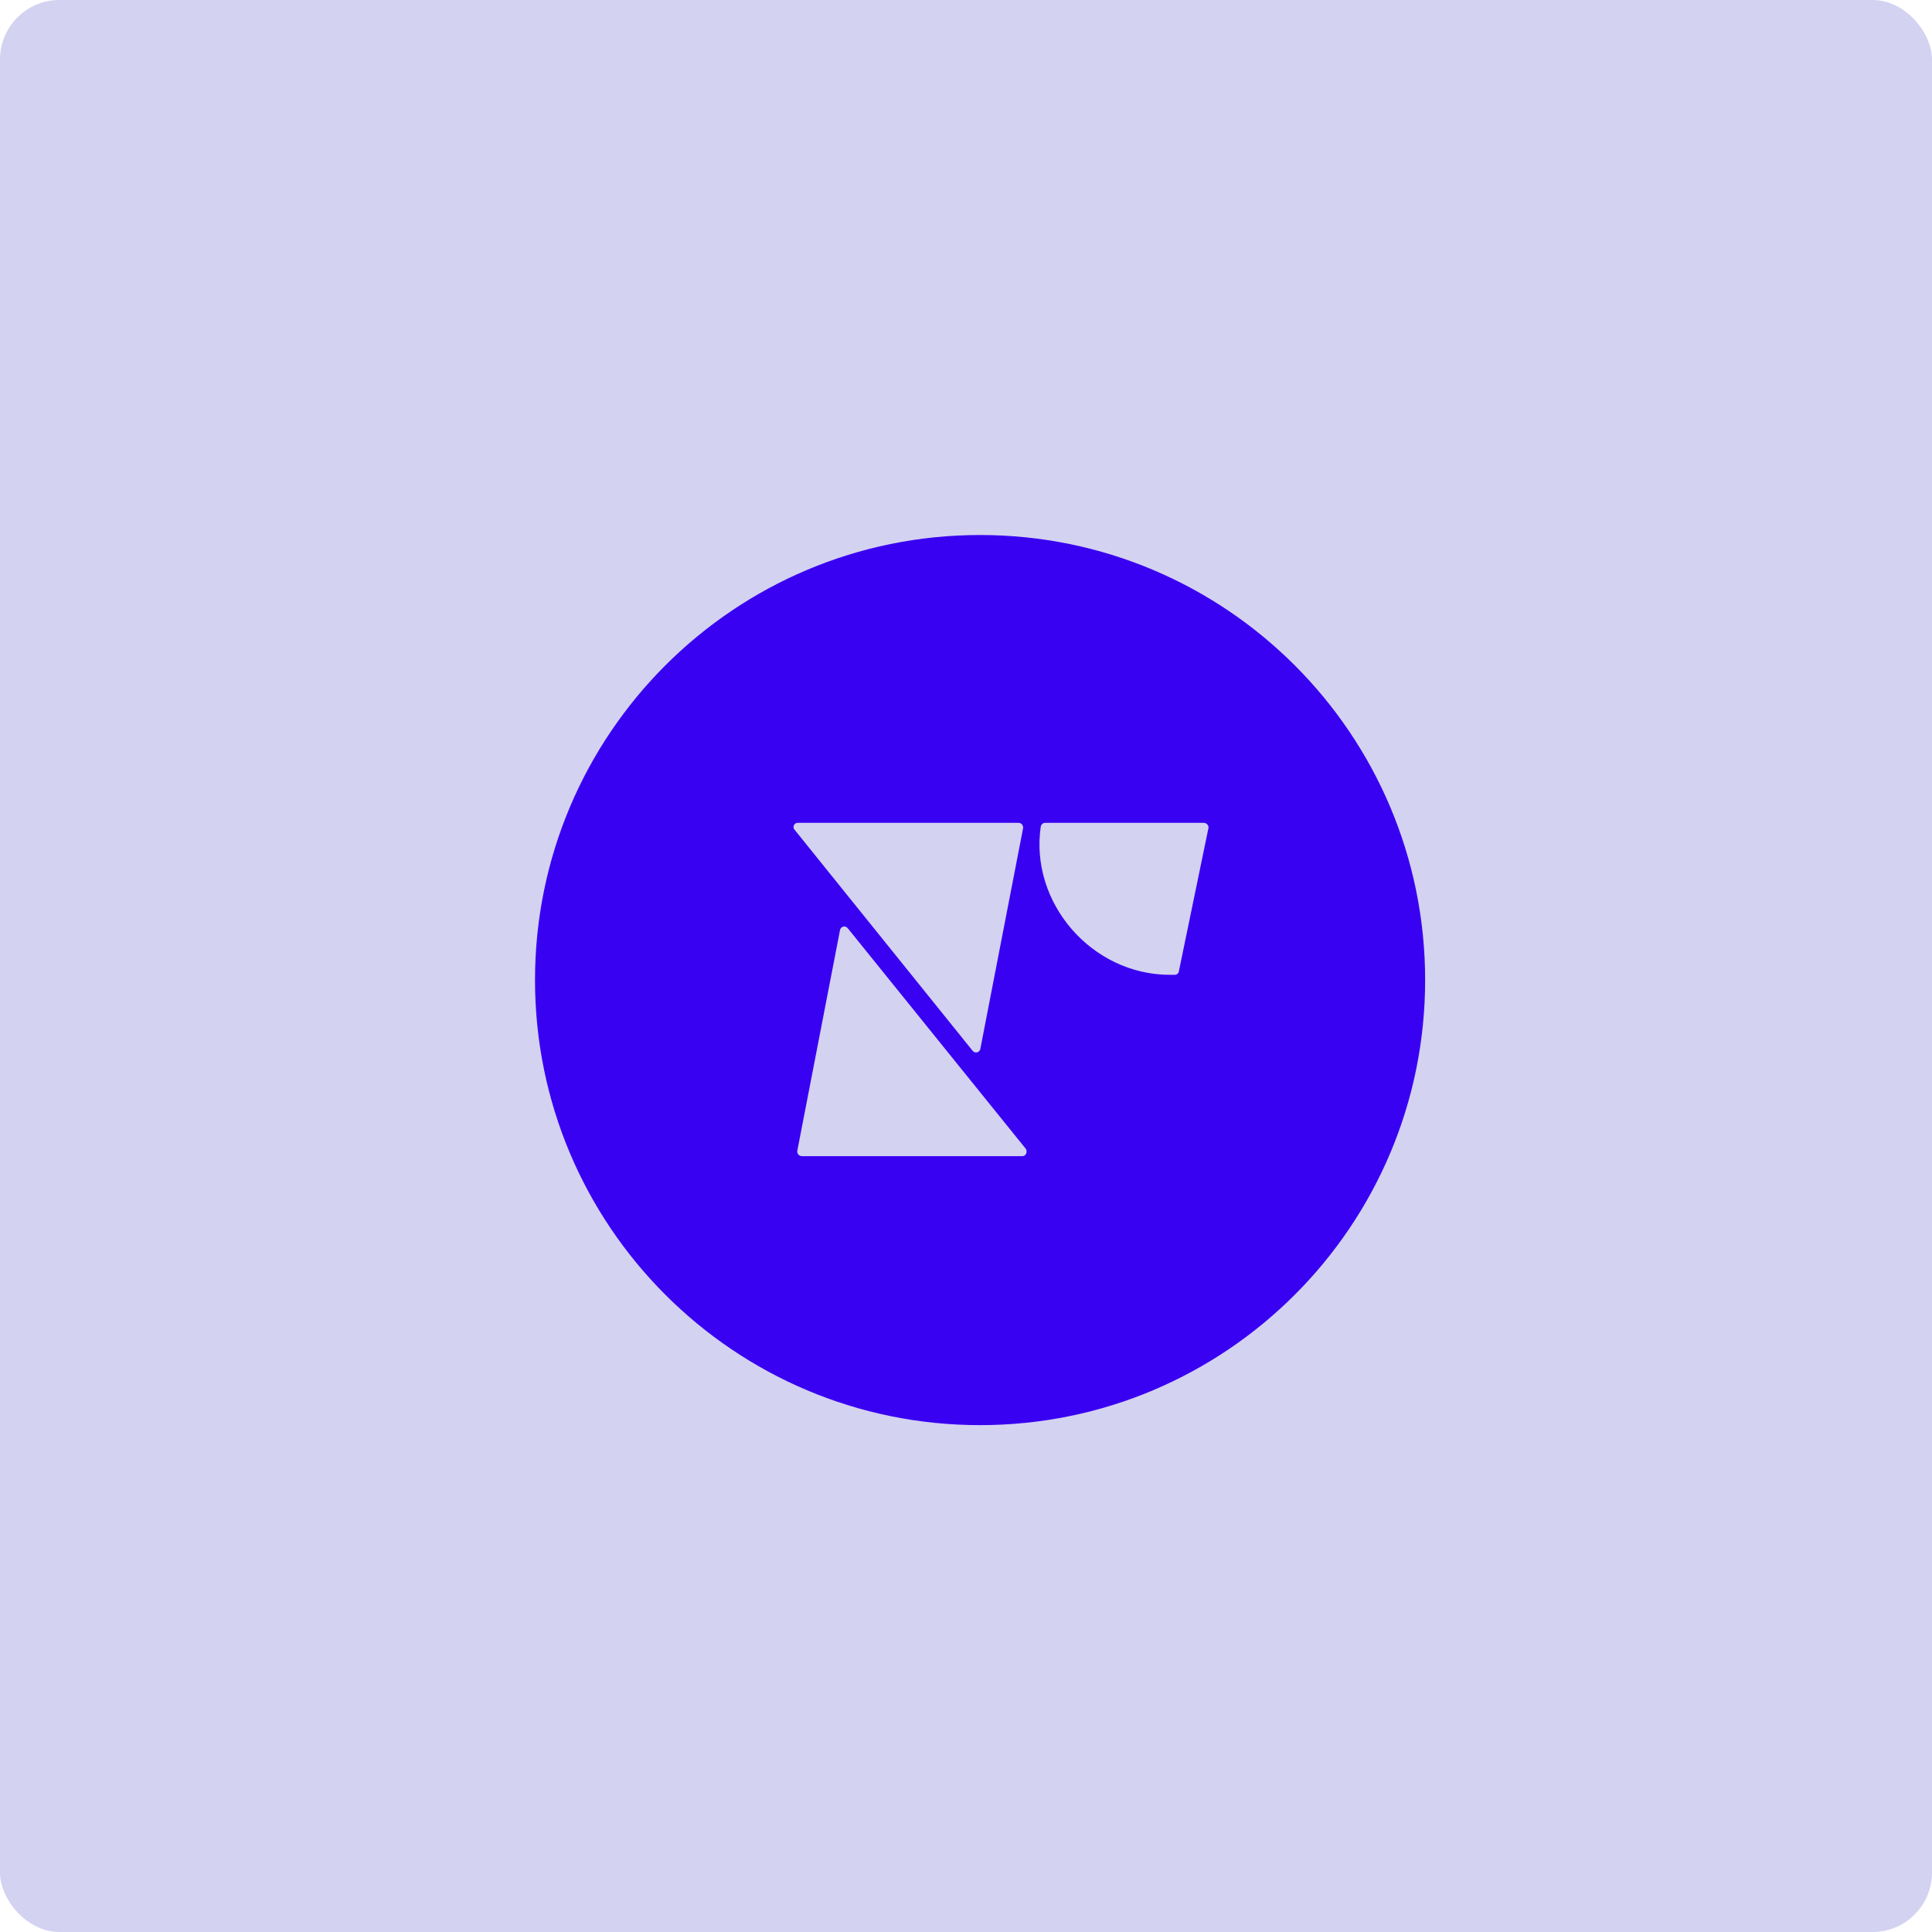 <svg width="65" height="65" viewBox="0 0 65 65" fill="none" xmlns="http://www.w3.org/2000/svg">
<rect width="65" height="65" rx="2" fill="#D3D2F1"/>
<g clip-path="url(#clip0_307_334)">
<path fill-rule="evenodd" clip-rule="evenodd" d="M47.947 32.973C47.947 41.243 41.243 47.947 32.973 47.947C24.704 47.947 18 41.243 18 32.973C18 24.704 24.704 18 32.973 18C41.243 18 47.947 24.704 47.947 32.973ZM26.981 38.897H34.402C34.516 38.897 34.573 38.755 34.516 38.656L28.52 31.227C28.434 31.127 28.292 31.17 28.263 31.283L26.825 38.713C26.81 38.812 26.881 38.897 26.981 38.897ZM26.842 27.683H34.263C34.363 27.683 34.434 27.768 34.42 27.868L32.981 35.297C32.952 35.411 32.81 35.453 32.724 35.354L26.728 27.91C26.657 27.825 26.714 27.683 26.842 27.683ZM35.017 27.797C35.032 27.74 35.089 27.683 35.16 27.683H40.501C40.587 27.683 40.672 27.768 40.658 27.854L39.661 32.683C39.647 32.754 39.59 32.797 39.519 32.797H39.362C36.727 32.797 34.633 30.368 35.017 27.797Z" fill="#3901F1"/>
</g>
<defs>
<clipPath id="clip0_307_334">
<rect width="30" height="30" fill="white" transform="translate(18 18)"/>
</clipPath>
</defs>
</svg>

